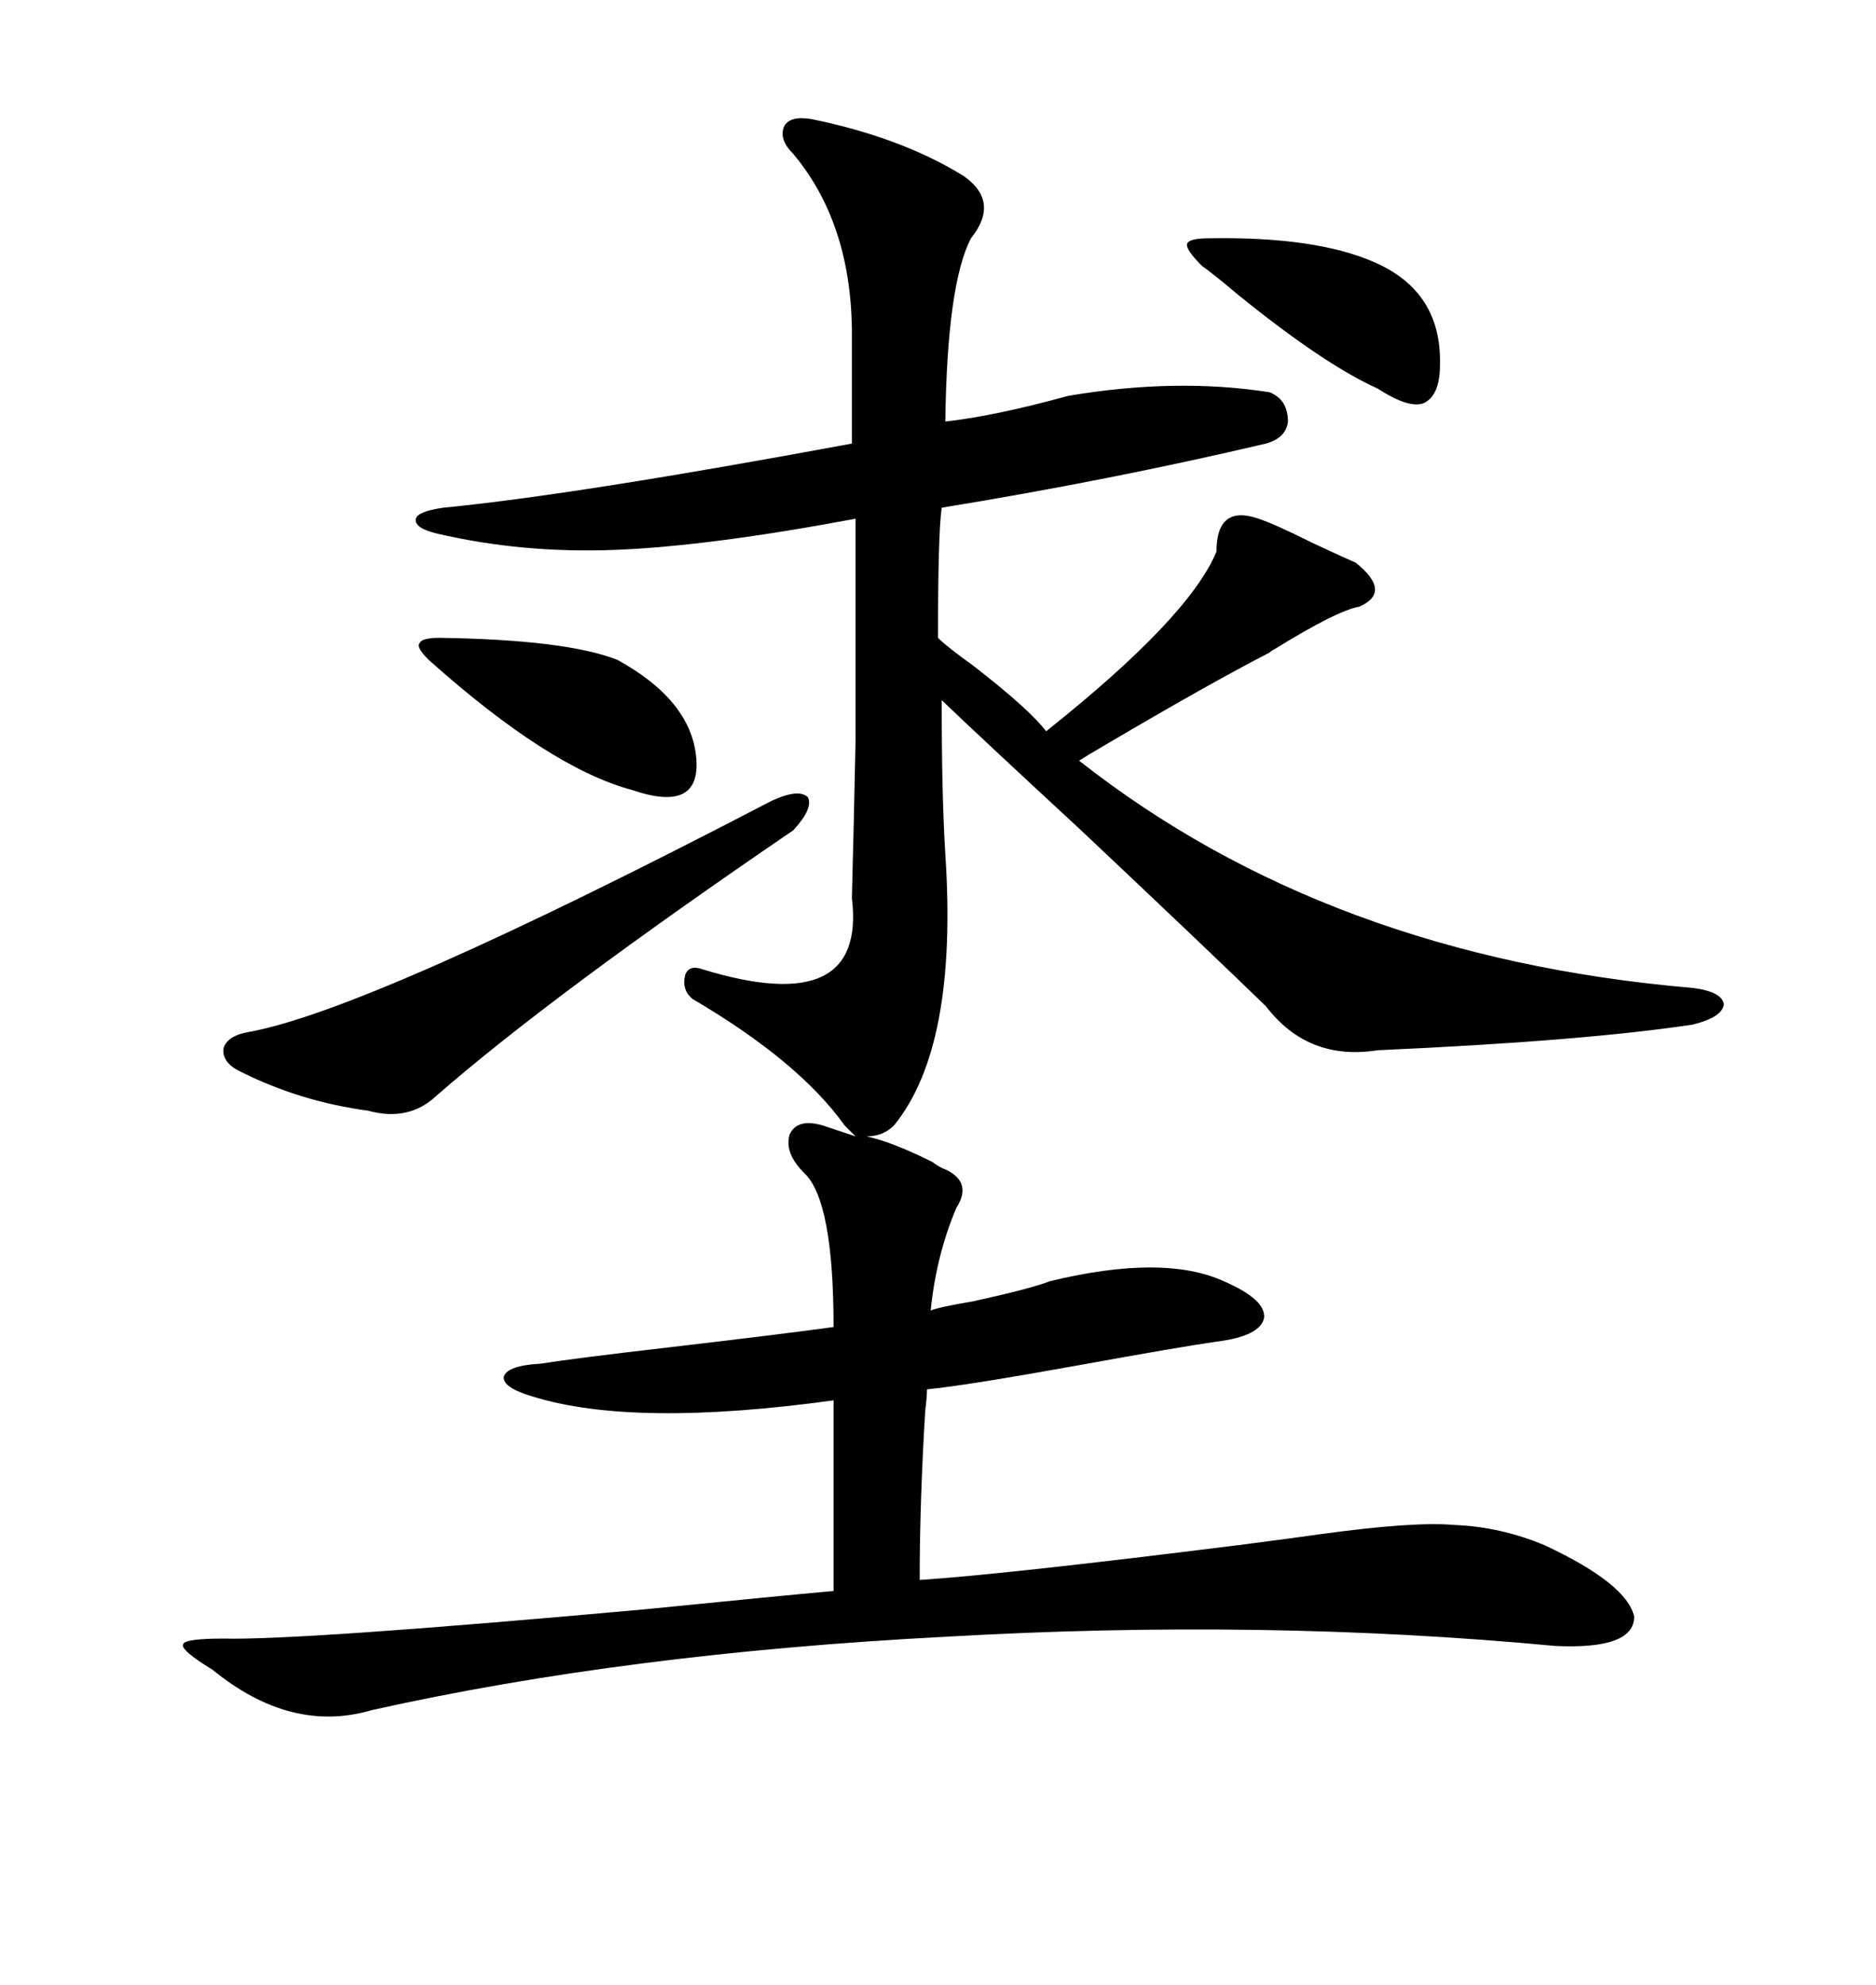 <svg xmlns="http://www.w3.org/2000/svg" xmlns:xlink="http://www.w3.org/1999/xlink" width="300" height="317.285"><path d="M131.54 179.88L131.54 179.88L136.82 181.64L135.06 179.88Q127.73 169.63 110.74 159.67L110.74 159.67Q108.98 158.20 109.57 155.86L109.57 155.86Q110.16 154.10 112.50 154.98L112.50 154.98Q138.57 162.89 136.23 143.55L136.23 143.55Q136.52 132.71 136.82 118.07L136.82 118.07Q136.82 111.04 136.82 102.83L136.82 102.83Q136.82 95.21 136.82 82.91L136.82 82.91Q113.38 87.30 98.44 87.89L98.44 87.89Q83.50 88.48 69.73 85.25L69.73 85.25Q66.21 84.38 66.50 82.91L66.50 82.91Q66.80 81.74 70.90 81.15L70.90 81.15Q91.99 79.10 136.23 70.90L136.23 70.90L136.23 52.44Q135.94 35.45 126.86 24.61L126.86 24.61Q124.51 22.27 125.39 20.21L125.39 20.21Q126.27 18.46 129.79 19.04L129.79 19.04Q144.14 21.97 154.10 28.13L154.10 28.13Q159.96 32.23 155.27 38.09L155.27 38.09Q151.46 45.41 151.17 67.38L151.17 67.38Q159.08 66.50 170.80 63.28L170.80 63.28Q188.09 60.35 203.03 62.70L203.03 62.70Q205.96 63.87 205.96 67.38L205.96 67.38Q205.66 70.02 202.44 70.90L202.44 70.90Q177.54 76.76 150.59 81.15L150.59 81.15Q150 85.25 150 101.95L150 101.95Q151.46 103.42 155.57 106.35L155.57 106.35Q164.65 113.38 167.29 116.89L167.29 116.89Q190.14 98.73 194.53 88.18L194.53 88.18Q194.53 80.57 201.27 82.91L201.27 82.91Q203.91 83.79 209.77 86.72L209.77 86.72Q214.75 89.06 216.80 89.94L216.80 89.94Q222.66 94.63 217.38 96.97L217.38 96.97Q213.87 97.56 203.91 103.71L203.91 103.71Q203.32 104.00 203.03 104.30L203.03 104.30Q193.36 109.28 176.95 118.95L176.95 118.95Q173.44 121.00 172.56 121.58L172.56 121.58Q212.40 152.93 270.70 157.91L270.70 157.91Q275.39 158.50 275.68 160.55L275.68 160.55Q275.39 162.60 270.70 163.77L270.70 163.77Q253.13 166.41 220.31 167.87L220.31 167.87Q209.18 169.63 202.44 160.84L202.44 160.84Q192.77 151.46 172.56 132.42L172.56 132.42Q157.03 118.07 150.59 111.91L150.59 111.91Q150.59 127.15 151.17 136.52L151.17 136.52Q153.22 167.29 142.97 179.88L142.97 179.88Q141.21 181.64 138.57 181.64L138.57 181.64Q142.68 182.52 149.12 185.74L149.12 185.74Q150.29 186.62 151.17 186.91L151.17 186.91Q155.57 188.96 152.93 193.07L152.93 193.07Q149.71 200.68 148.83 209.47L148.83 209.47Q150.29 208.89 155.57 208.01L155.57 208.01Q164.94 205.96 167.87 204.79L167.87 204.79Q186.04 200.39 195.70 204.79L195.70 204.79Q202.44 207.71 202.15 210.64L202.15 210.64Q201.56 213.57 194.53 214.45L194.53 214.45Q188.38 215.33 172.27 218.26L172.27 218.26Q154.39 221.48 148.24 222.07L148.24 222.07Q148.24 223.24 147.95 225.59L147.95 225.59Q147.07 240.23 147.07 252.54L147.07 252.54Q160.55 251.66 198.05 246.97L198.05 246.97Q207.13 245.80 211.23 245.21L211.23 245.21Q226.17 243.16 232.62 243.75L232.62 243.75Q239.94 244.04 246.97 246.97L246.97 246.97Q260.16 253.13 261.33 258.40L261.33 258.40Q261.33 263.67 248.73 263.09L248.73 263.09Q202.15 258.69 151.17 261.62L151.17 261.62Q100.20 264.26 59.47 273.34L59.47 273.34Q46.58 277.15 33.98 266.89L33.98 266.89Q28.71 263.67 29.30 262.79L29.30 262.79Q29.59 261.91 35.74 261.91L35.74 261.91Q48.05 262.21 103.13 257.23L103.13 257.23Q123.63 255.18 133.30 254.30L133.30 254.30L133.30 223.83Q101.37 228.22 85.25 223.24L85.25 223.24Q80.27 221.78 80.57 220.02L80.57 220.02Q81.15 218.26 86.43 217.97L86.43 217.97Q91.99 217.09 107.23 215.33L107.23 215.33Q124.80 213.28 133.30 212.11L133.30 212.11Q133.30 191.89 128.61 187.50L128.61 187.50Q125.39 184.28 126.27 181.35L126.27 181.35Q127.44 178.71 131.54 179.88ZM123.34 128.03L123.34 128.03Q127.73 125.98 129.20 127.44L129.20 127.44Q130.08 129.20 126.86 132.71L126.86 132.71Q88.18 159.08 69.73 175.20L69.73 175.20Q65.33 179.30 58.89 177.54L58.89 177.54Q48.05 176.07 38.67 171.39L38.67 171.39Q35.45 169.92 35.74 167.58L35.74 167.58Q36.33 165.53 39.84 164.94L39.84 164.94Q59.18 161.43 123.34 128.03ZM70.31 101.95L70.31 101.95Q90.53 102.25 98.73 105.47L98.73 105.47Q110.45 111.91 111.33 121.00L111.33 121.00Q112.21 130.08 101.07 126.27L101.07 126.27Q87.89 122.75 68.55 105.47L68.55 105.47Q66.50 103.42 67.09 102.83L67.09 102.83Q67.38 101.95 70.31 101.95ZM193.36 38.09L193.36 38.09Q210.35 37.79 219.73 41.89L219.73 41.89Q230.57 46.58 230.27 58.30L230.27 58.30Q230.27 63.28 227.64 64.45L227.64 64.45Q225.29 65.33 220.31 62.11L220.31 62.11Q211.82 58.30 198.05 47.17L198.05 47.17Q194.24 43.95 192.19 42.48L192.19 42.48Q189.55 39.84 189.84 38.96L189.84 38.96Q190.14 38.09 193.36 38.09Z"/></svg>